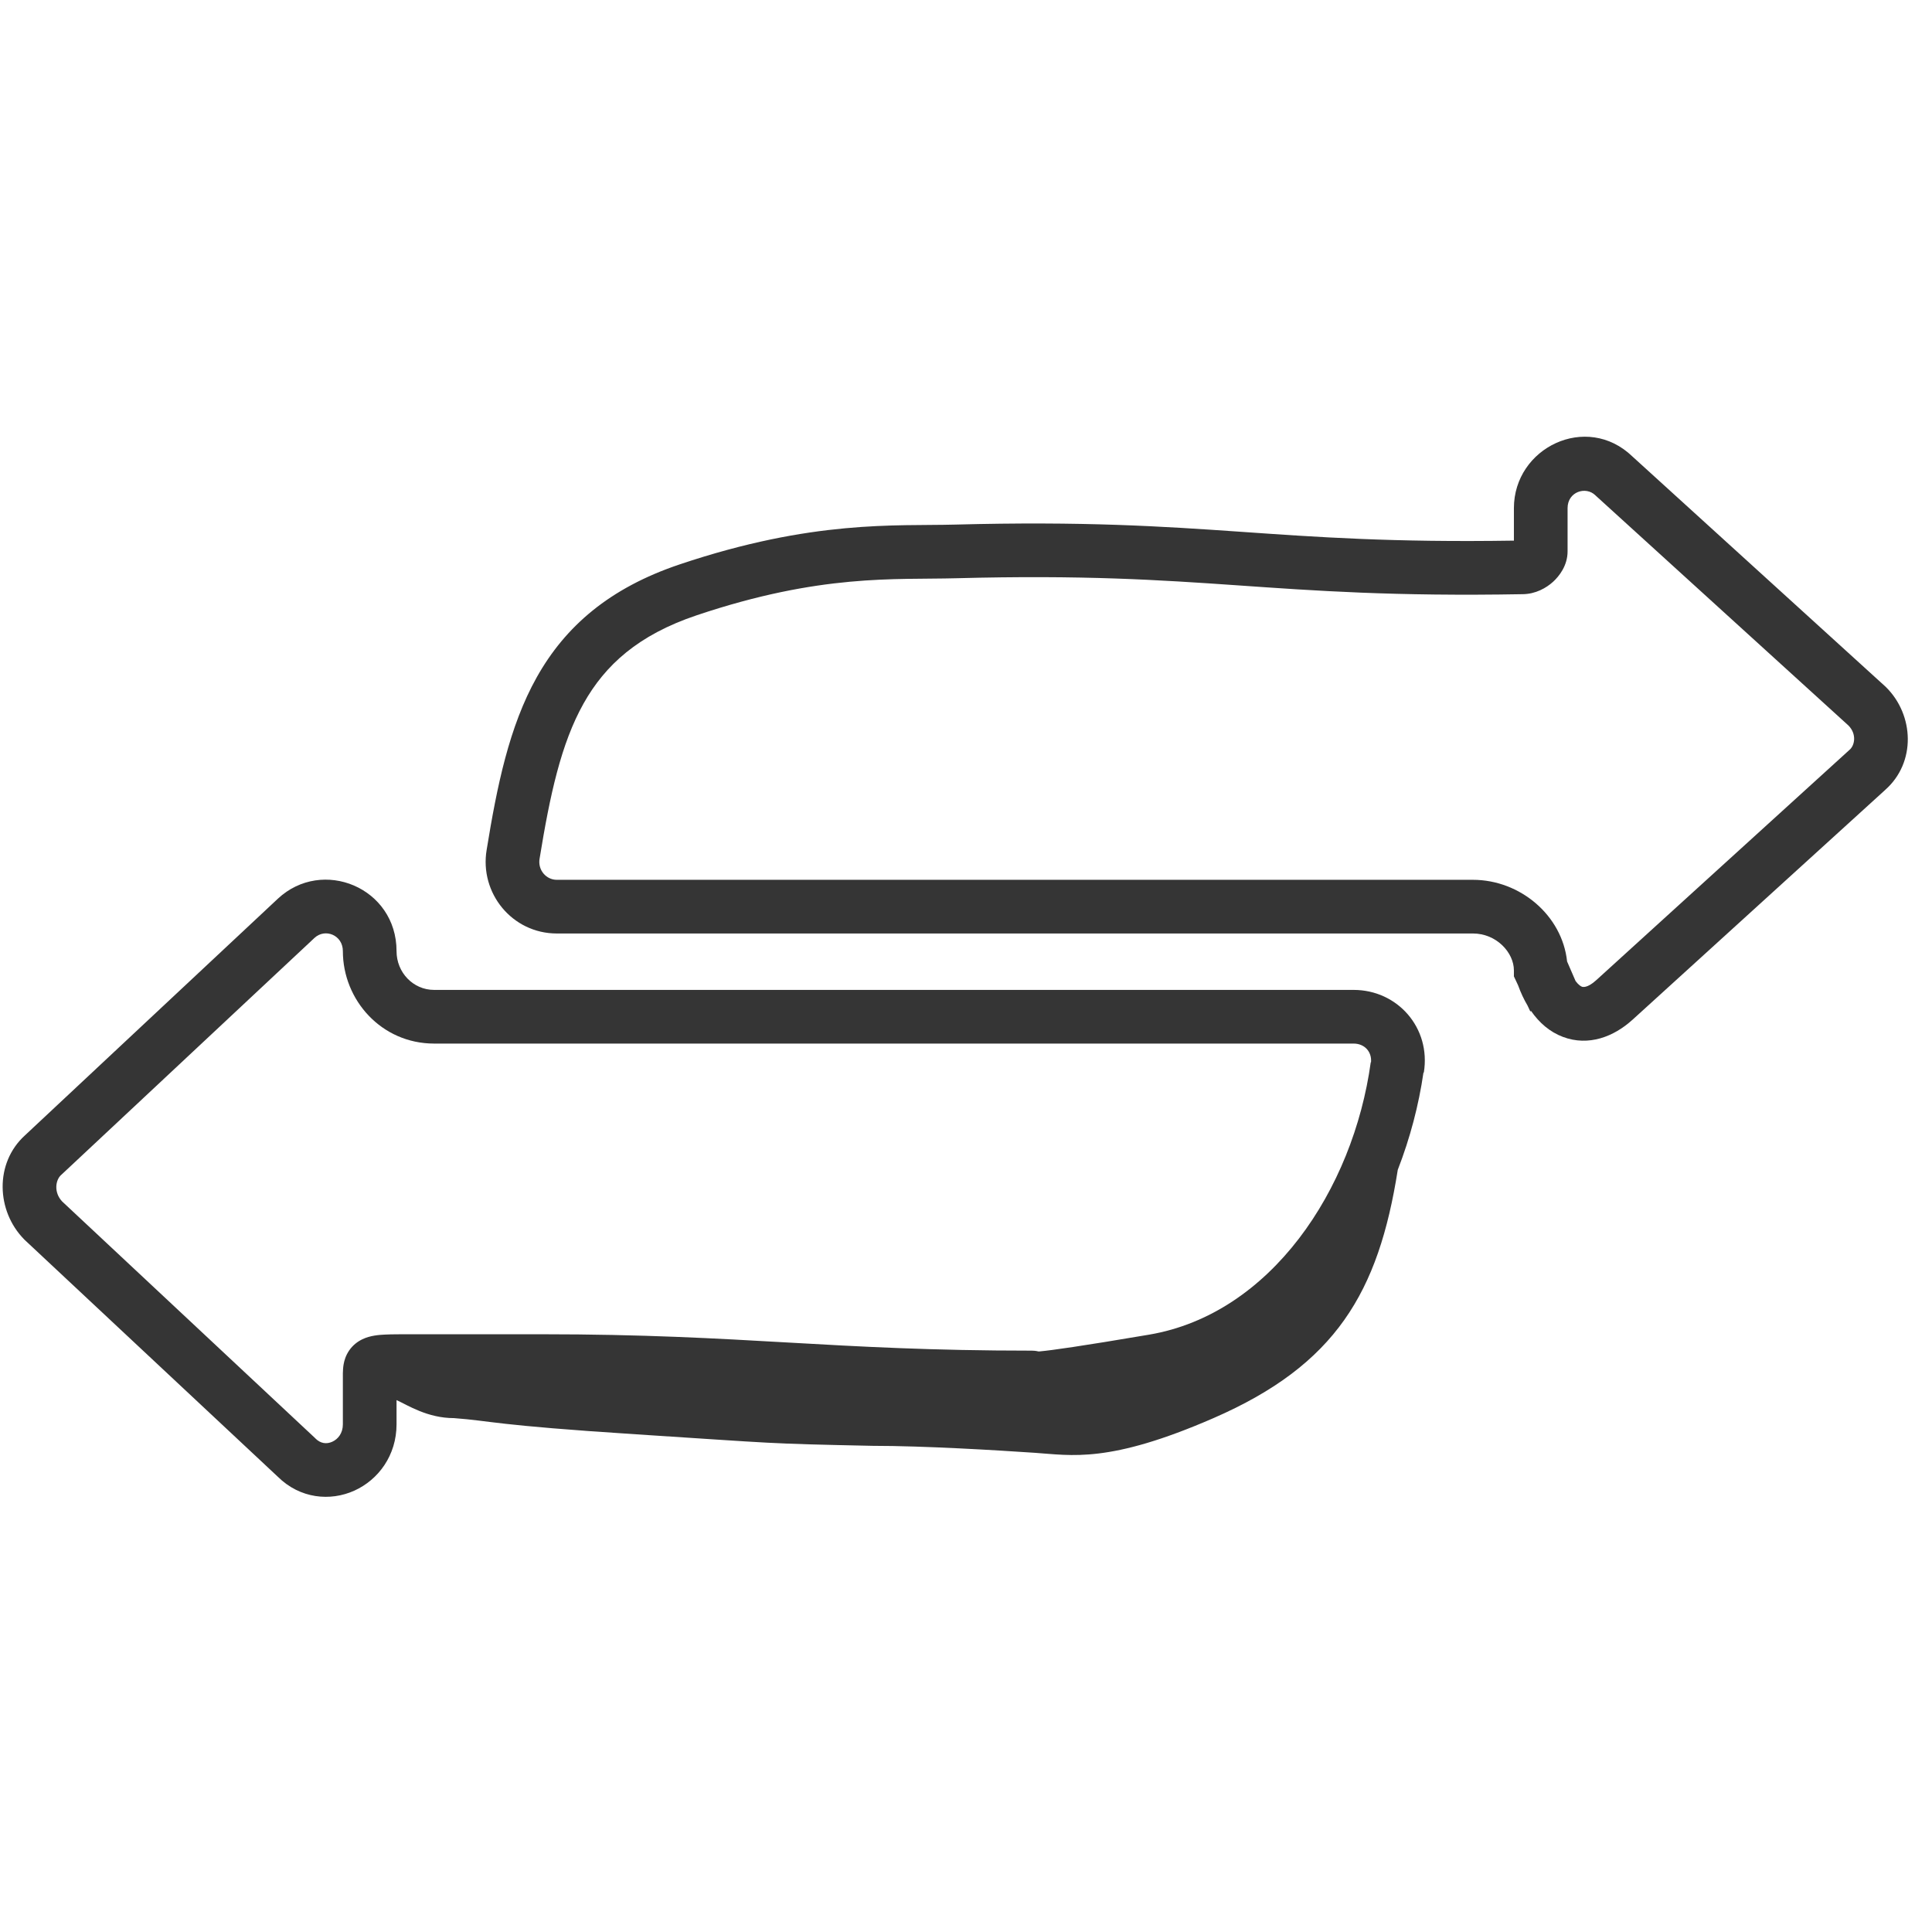 <svg width="64" height="64" viewBox="0 0 64 64" fill="none" xmlns="http://www.w3.org/2000/svg">
<path fill-rule="evenodd" clip-rule="evenodd" d="M9.203 29.772C10.679 28.393 13.136 29.403 13.136 31.508C13.136 32.217 13.688 32.792 14.38 32.792H44.841C46.294 32.792 47.408 34.05 47.166 35.531L47.154 35.53C46.999 36.602 46.713 37.696 46.303 38.752C45.664 42.81 44.253 45.212 40.198 46.977C36.733 48.486 35.5 48.208 34.264 48.125C33.028 48.042 30.633 47.895 28.901 47.895C25.285 47.819 25.812 47.819 21.067 47.513C16.321 47.207 16.292 47.07 15.04 46.977C14.157 46.977 13.505 46.547 13.136 46.38V47.183C13.136 48.21 12.534 49.021 11.737 49.38C10.941 49.739 9.94 49.648 9.203 48.919L0.812 41.068L0.799 41.054C-0.121 40.118 -0.187 38.531 0.827 37.61L9.203 29.772L9.203 29.772ZM11.358 31.508C11.358 30.974 10.769 30.742 10.417 31.07L2.041 38.908L2.033 38.916L2.025 38.922C1.838 39.089 1.775 39.502 2.061 39.802L10.418 47.62L10.432 47.633L10.445 47.647C10.619 47.824 10.822 47.843 11.006 47.76C11.199 47.673 11.358 47.475 11.358 47.183V45.709C11.358 45.629 11.349 45.383 11.383 45.195C11.404 45.072 11.452 44.902 11.568 44.734C11.69 44.557 11.848 44.439 12.006 44.364C12.266 44.239 12.559 44.219 12.749 44.21C12.973 44.199 13.266 44.199 13.618 44.199H17.959C21.299 44.199 23.7 44.336 26.091 44.472C28.478 44.608 30.856 44.742 34.18 44.742C34.224 44.742 34.305 44.745 34.405 44.769C34.42 44.768 34.439 44.767 34.459 44.765C34.839 44.73 35.777 44.6 38.067 44.212C42.097 43.527 44.826 39.412 45.408 35.189L45.417 35.189C45.447 34.835 45.198 34.57 44.841 34.57H14.38C12.634 34.569 11.358 33.126 11.358 31.508Z" fill="#353535"/>
<path fill-rule="evenodd" clip-rule="evenodd" d="M50.15 16.833C50.15 14.828 52.558 13.66 54.074 15.12L62.465 22.751L62.478 22.764C63.409 23.686 63.477 25.259 62.45 26.166L62.451 26.166L54.074 33.785L54.073 33.785C53.464 34.338 52.626 34.671 51.772 34.348C51.337 34.184 50.989 33.88 50.719 33.491L50.693 33.504L50.601 33.309C50.479 33.103 50.375 32.879 50.289 32.641L50.234 32.523L50.15 32.344V32.146C50.15 31.552 49.569 30.923 48.794 30.923H18.445C16.966 30.923 15.88 29.584 16.121 28.152C16.463 26.046 16.864 24.072 17.779 22.438C18.725 20.75 20.186 19.479 22.513 18.697C26.929 17.212 29.661 17.43 31.629 17.378C35.897 17.264 38.51 17.436 41.103 17.616C43.623 17.791 46.119 17.972 50.15 17.909V16.833ZM52.85 16.409C52.536 16.098 51.928 16.285 51.928 16.833V18.267C51.928 18.734 51.651 19.087 51.446 19.274C51.222 19.477 50.871 19.678 50.445 19.683C46.179 19.759 43.566 19.569 40.979 19.389C38.41 19.211 35.861 19.043 31.676 19.155C29.631 19.21 27.192 19 23.079 20.382C21.142 21.033 20.046 22.029 19.33 23.307C18.585 24.637 18.219 26.325 17.875 28.442L17.874 28.447C17.811 28.825 18.096 29.145 18.445 29.145H48.794C50.355 29.146 51.75 30.323 51.912 31.85L52.193 32.498C52.29 32.629 52.371 32.674 52.401 32.685C52.423 32.694 52.575 32.745 52.878 32.469L61.255 24.851L61.262 24.843L61.271 24.837C61.444 24.686 61.509 24.314 61.233 24.034L52.878 16.435L52.864 16.422L52.85 16.409Z" fill="#353535"/>
</svg>
